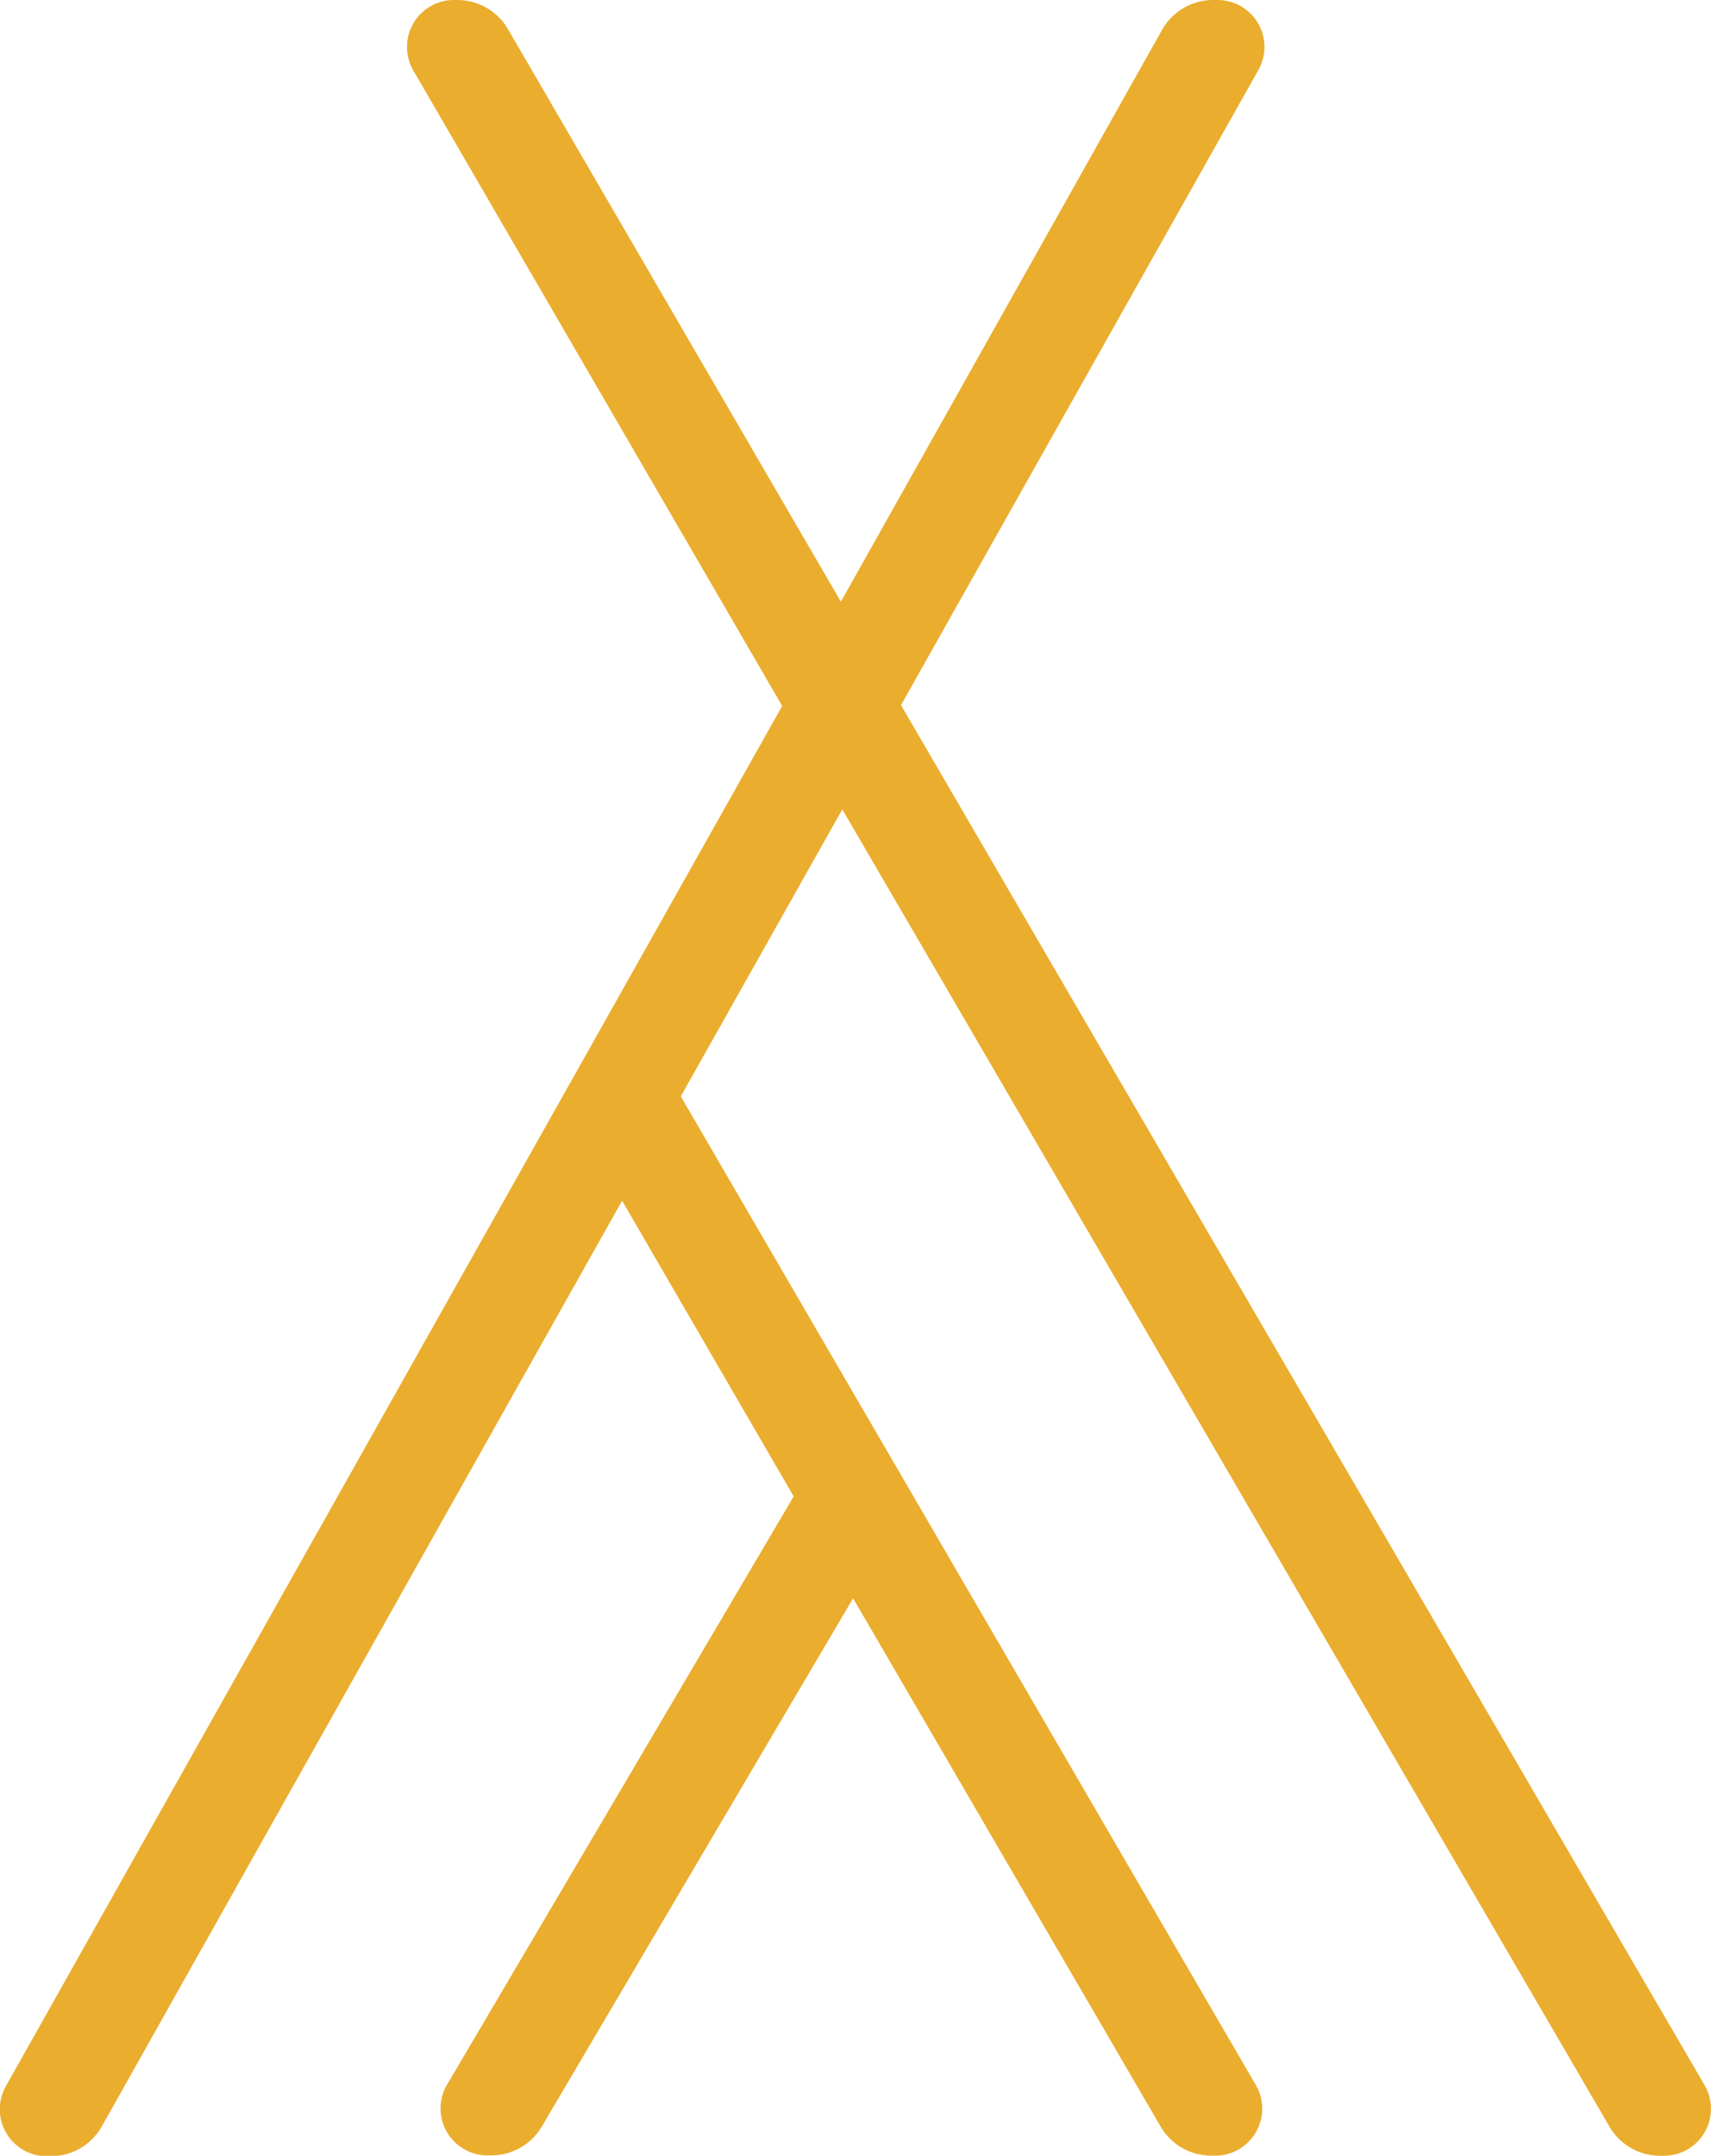 <svg xmlns="http://www.w3.org/2000/svg" viewBox="0 0 145.77 183.65"><title>reserva</title><g id="Layer_2" data-name="Layer 2"><path d="M141.44,183.65h.33a4,4,0,0,0,3.46-6L76.76,60.07,107.19,6a4,4,0,0,0-3.49-6h-.31A5,5,0,0,0,99,2.55L71.64,51.26,43.28,2.49A5,5,0,0,0,39,0h-.33a4,4,0,0,0-3.46,6L66.64,60.14.52,177.69a4,4,0,0,0,3.49,6h.31a5,5,0,0,0,4.36-2.55L53,102.29l14.62,25.19L38.07,177.62a4,4,0,0,0,3.45,6h.33a5,5,0,0,0,4.31-2.46l26.52-45,26.2,45a5,5,0,0,0,4.32,2.48h.34a4,4,0,0,0,3.46-6L58,93.4,71.76,68.95l65.36,112.22A5,5,0,0,0,141.44,183.65Z" style="fill:#eaad2e"/></g></svg>